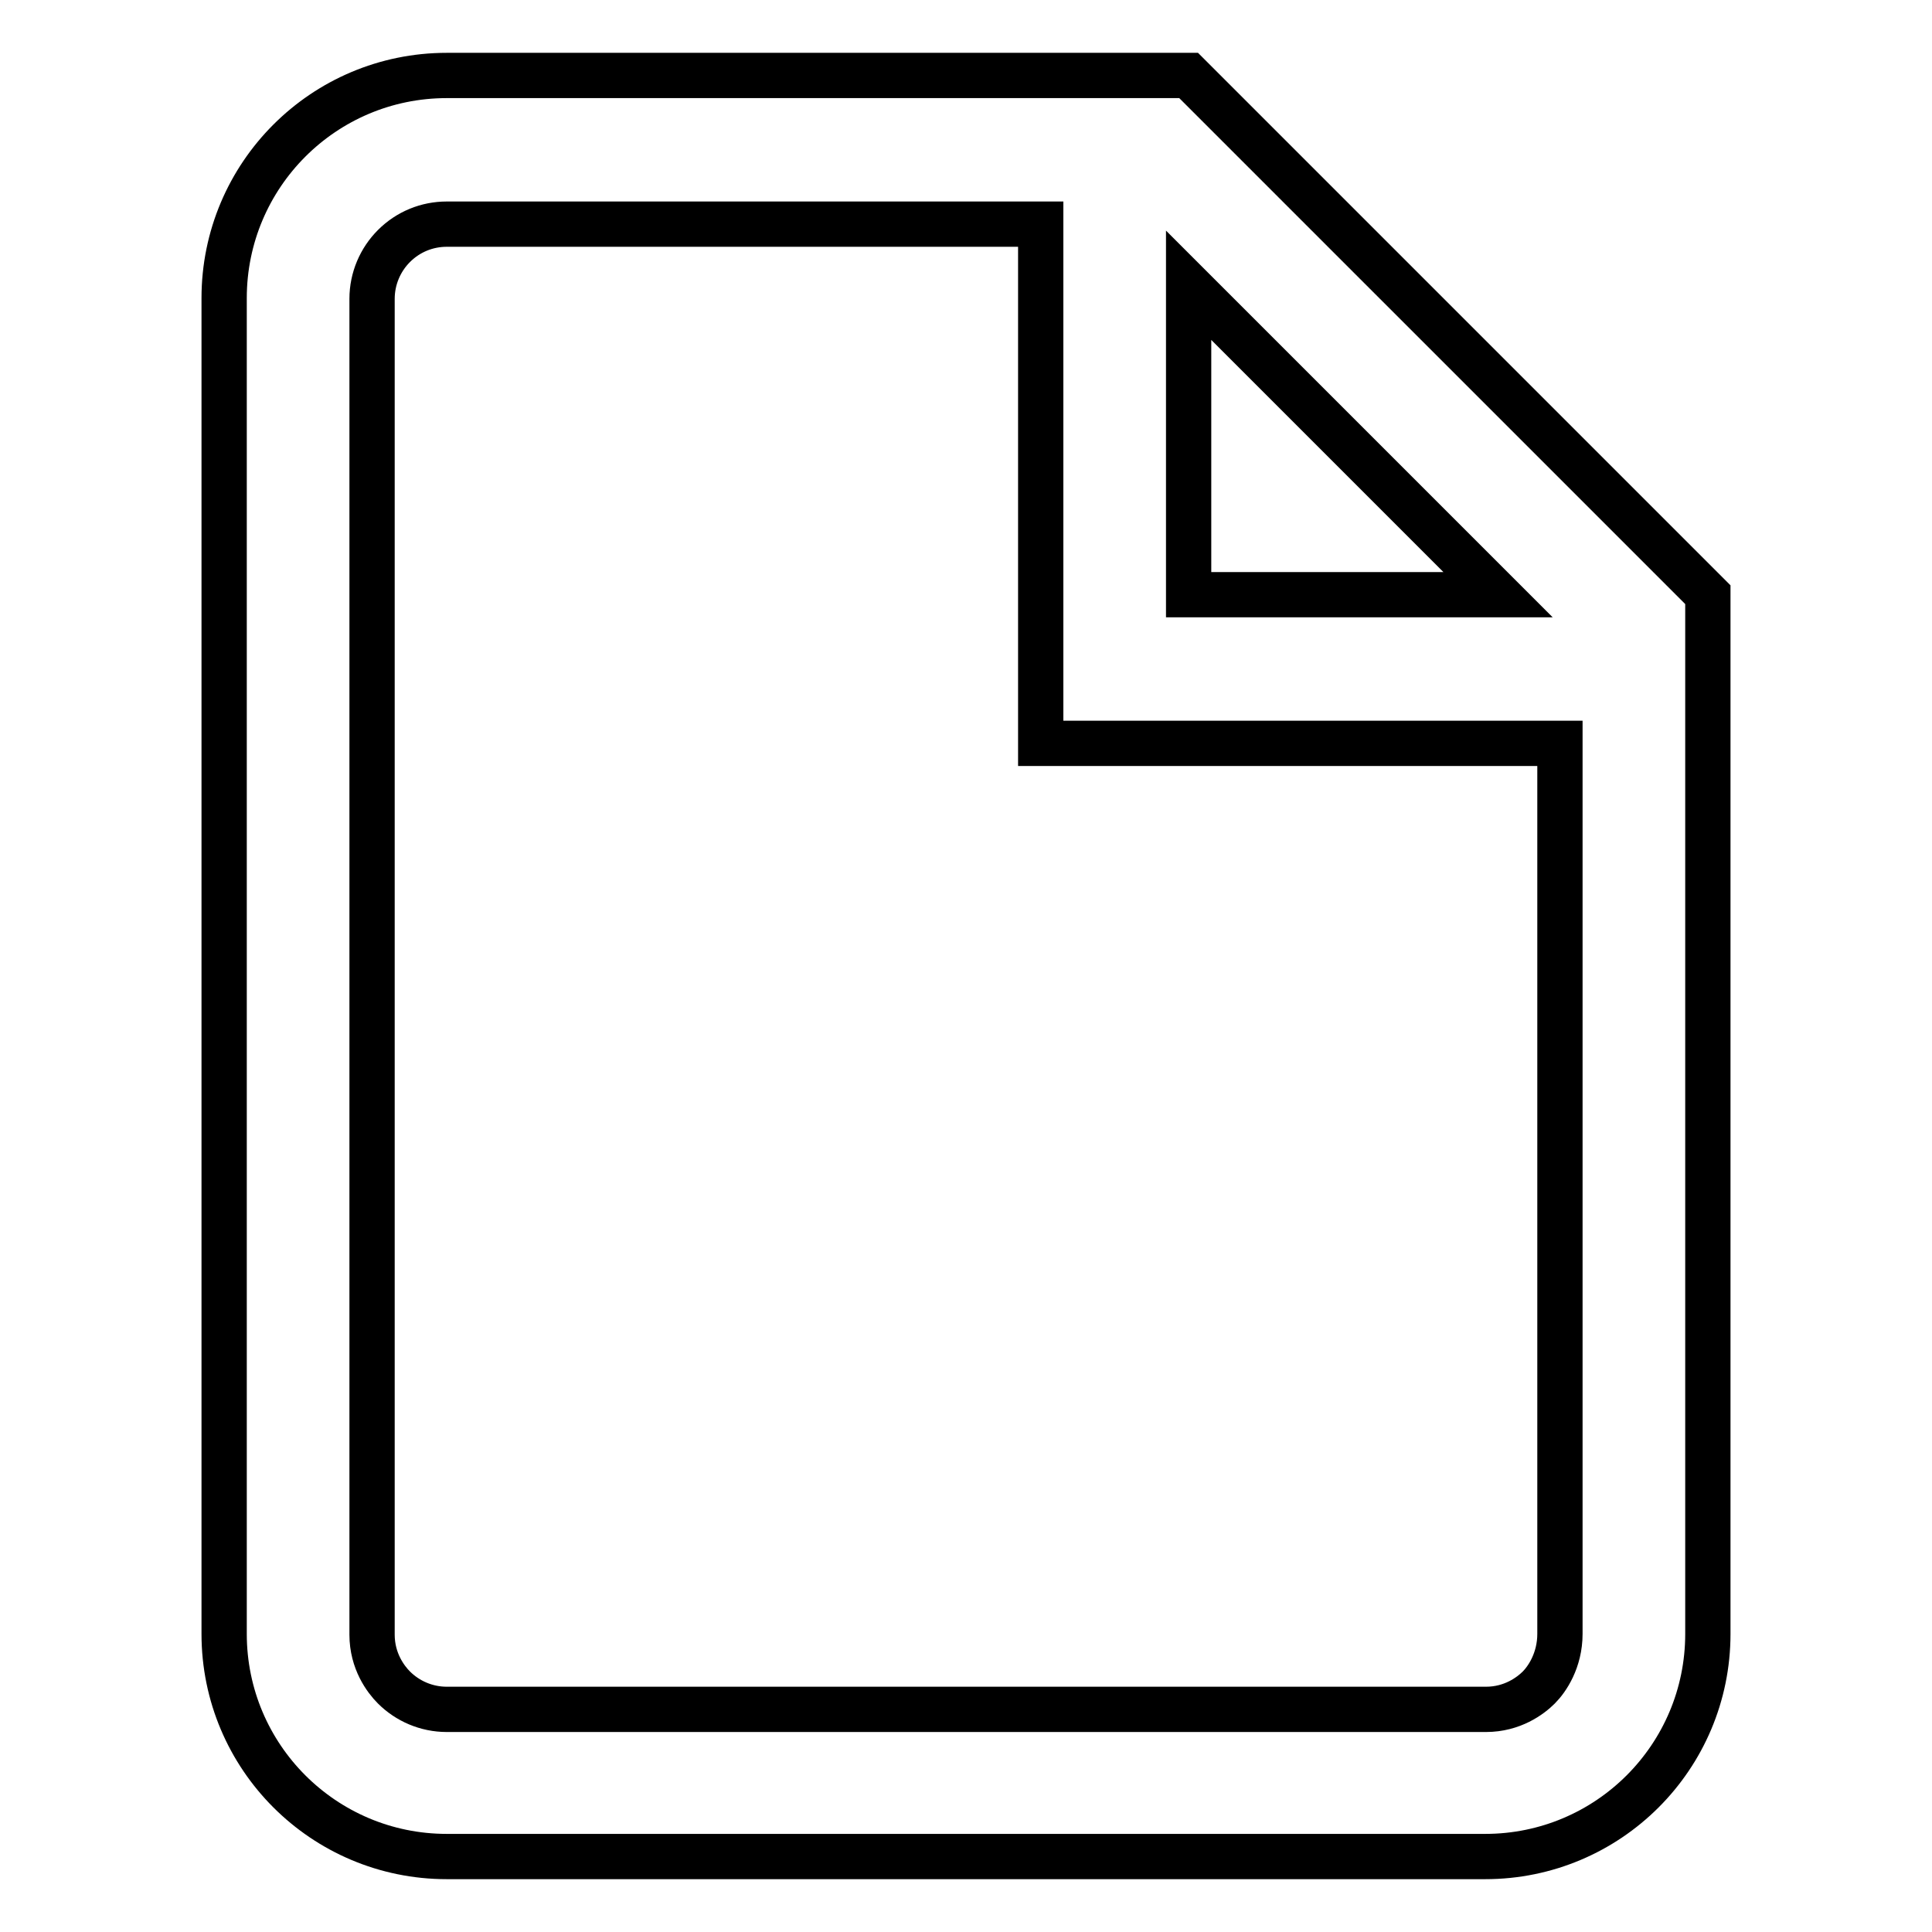 <?xml version="1.0" encoding="utf-8"?>
<!-- Svg Vector Icons : http://www.onlinewebfonts.com/icon -->
<!DOCTYPE svg PUBLIC "-//W3C//DTD SVG 1.1//EN" "http://www.w3.org/Graphics/SVG/1.1/DTD/svg11.dtd">
<svg version="1.1" xmlns="http://www.w3.org/2000/svg" xmlns:xlink="http://www.w3.org/1999/xlink" x="0px" y="0px" viewBox="0 0 256 256" enable-background="new 0 0 256 256" xml:space="preserve">
<g> <path stroke-width="6" fill-opacity="0" stroke="#000000"  d="M226.3,78.8v137.7c0,16.3-13.2,29.5-29.5,29.5H59.2c-16.3,0-29.5-13.2-29.5-29.5v-177 C29.7,23.2,42.9,10,59.2,10h98.3L226.3,78.8L226.3,78.8z M157.5,78.8h41l-41-41V78.8z M206.7,216.5v-118h-68.8V29.7H59.2 c-2.6,0-5.1,1-7,2.9c-1.8,1.8-2.9,4.3-2.9,7v177c0,3.5,1.8,5.9,2.9,7c1.8,1.8,4.3,2.9,7,2.9h137.7c3.5,0,5.9-1.8,7-2.9 S206.7,220,206.7,216.5z"/></g>
</svg>